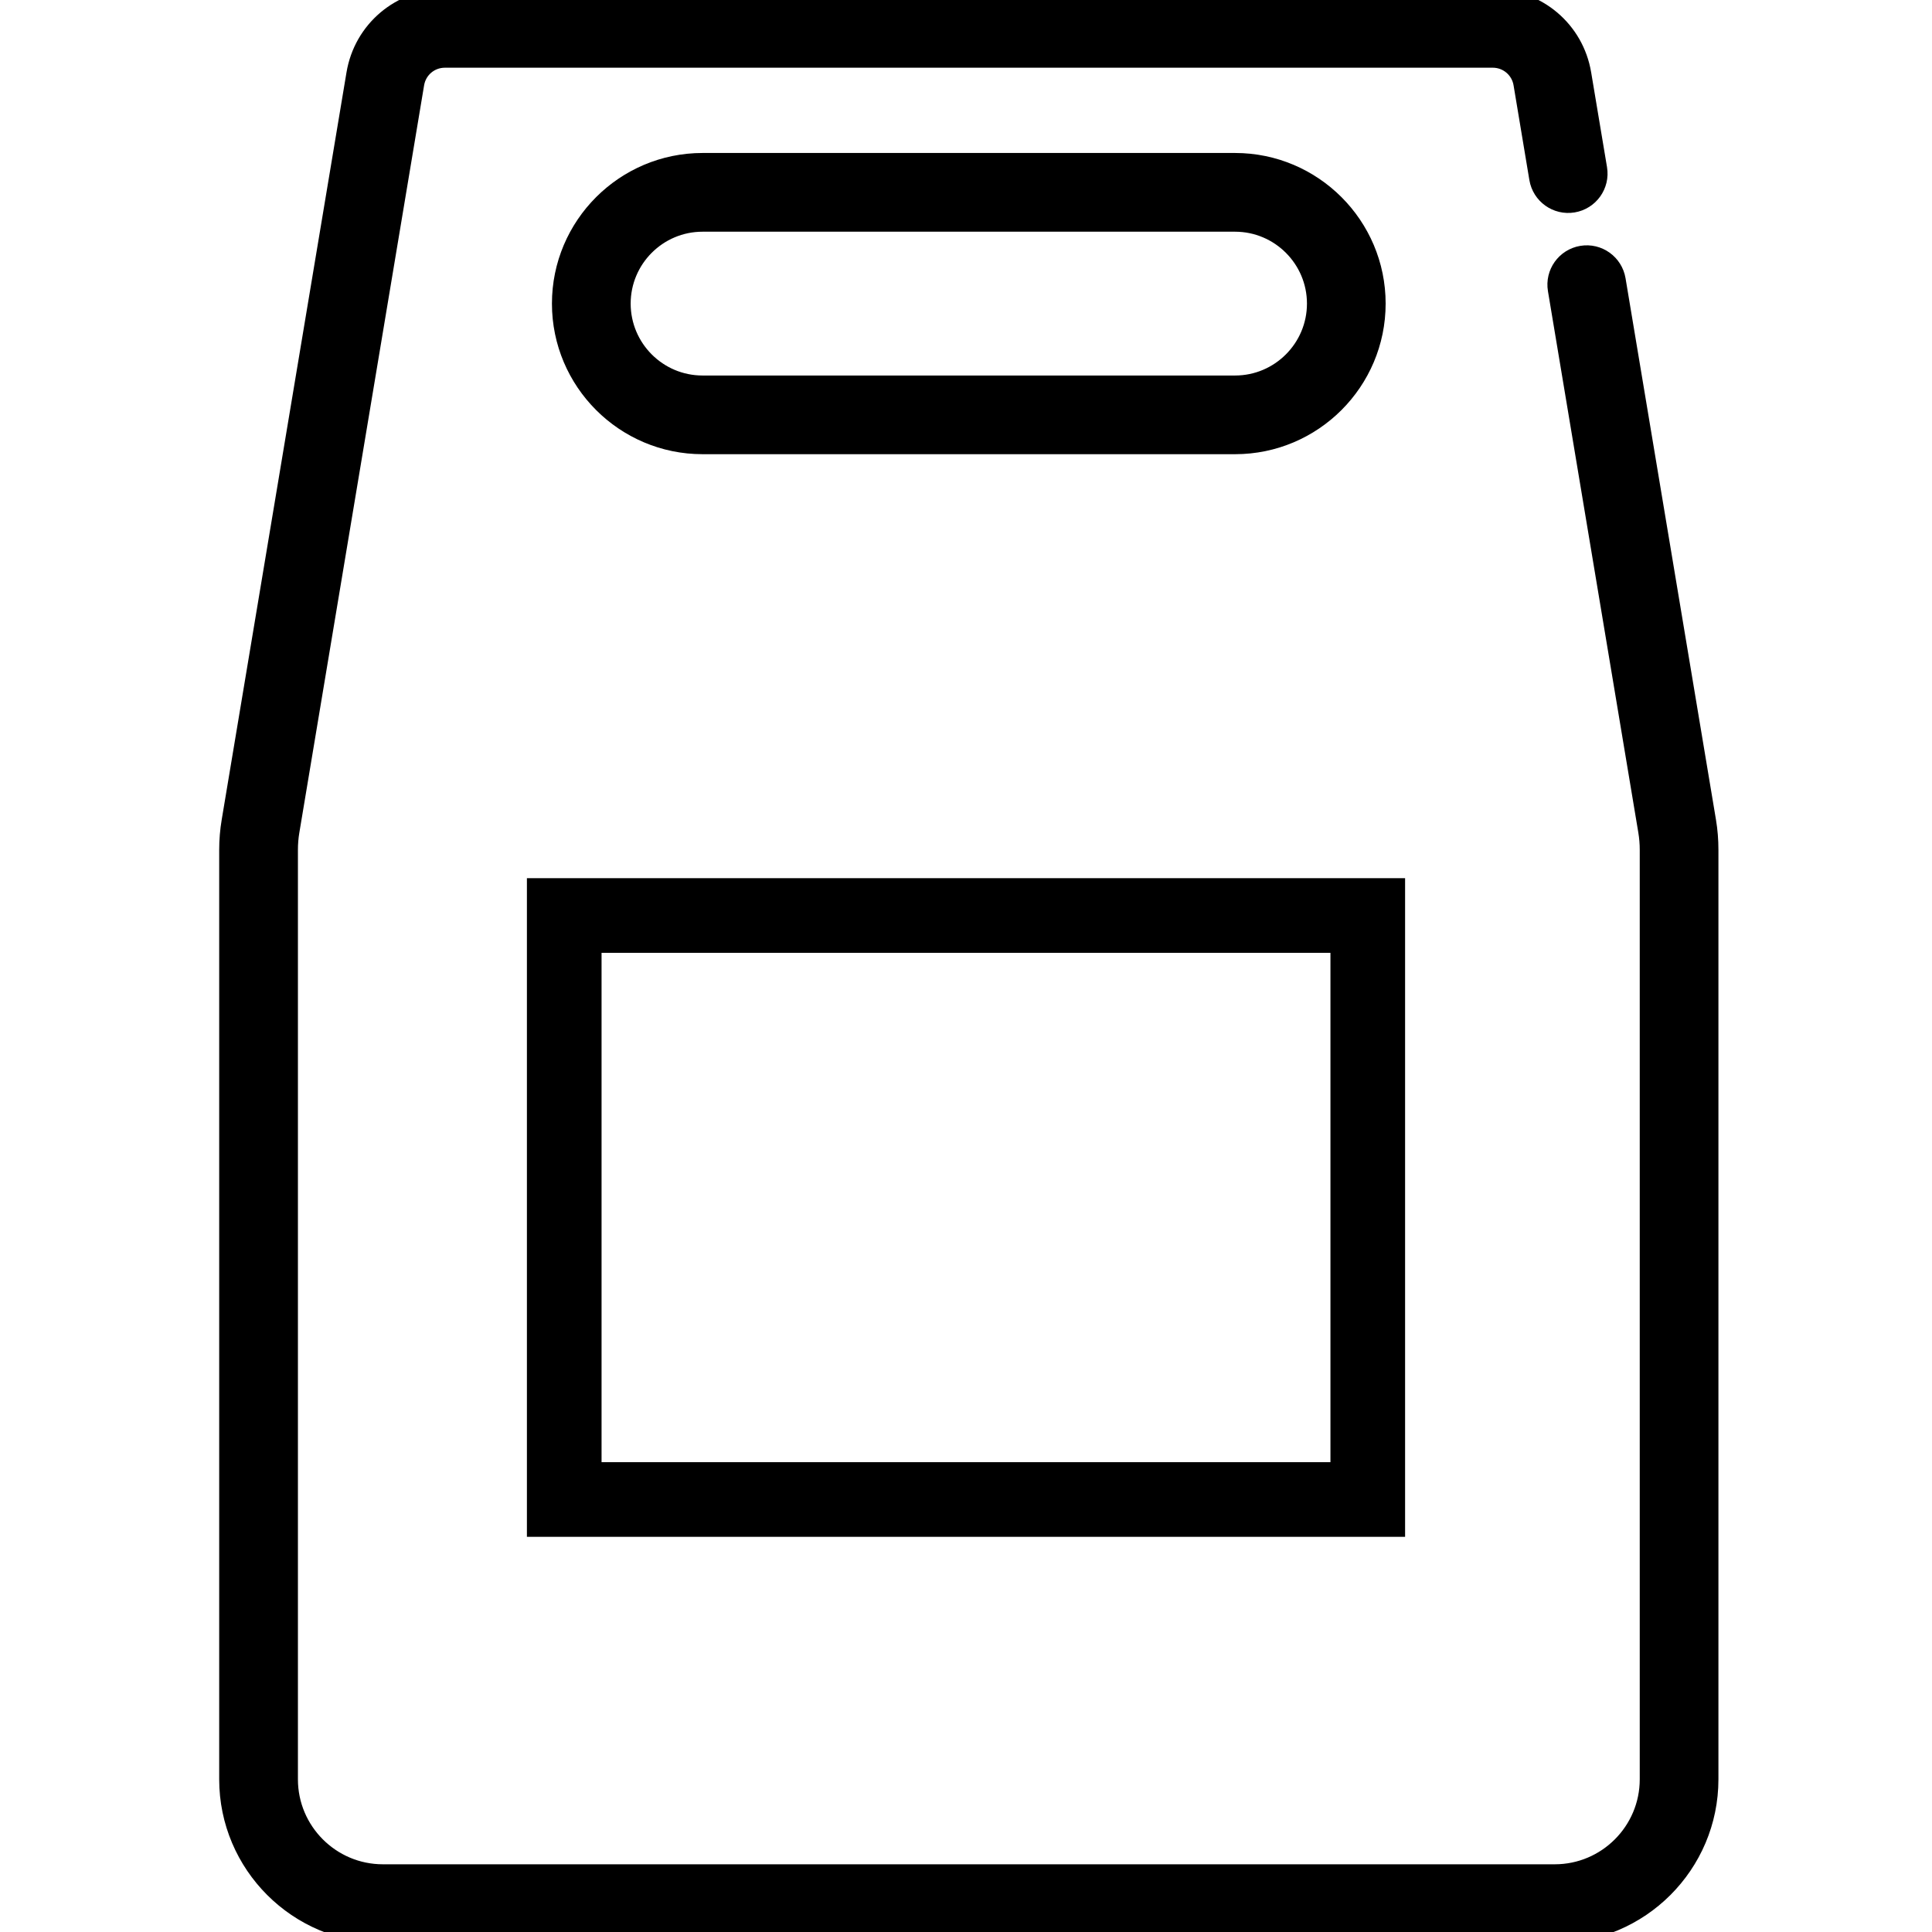 <svg width="44" height="44" viewBox="0 0 44 44" fill="none" xmlns="http://www.w3.org/2000/svg">
    <g clip-path="url(#clip0)">
        <path d="M38.833 18.707L36.774 6.378C36.715 6.025 36.382 5.787 36.031 5.846C35.678 5.905 35.441 6.239 35.5 6.59L37.558 18.919C37.582 19.062 37.594 19.208 37.594 19.353V40.523C37.594 41.727 36.614 42.708 35.409 42.708H8.72C7.515 42.708 6.535 41.727 6.535 40.523V19.353C6.535 19.208 6.547 19.062 6.571 18.92L9.412 1.902C9.471 1.549 9.773 1.292 10.132 1.292H33.997C34.355 1.292 34.658 1.549 34.717 1.902L35.077 4.06C35.136 4.412 35.469 4.65 35.821 4.591C36.173 4.532 36.411 4.199 36.352 3.847L35.991 1.689C35.828 0.71 34.989 0 33.997 0H10.132C9.139 0 8.301 0.71 8.138 1.689L5.296 18.707C5.26 18.92 5.242 19.137 5.242 19.353V40.523C5.242 42.44 6.802 44 8.72 44H35.409C37.326 44 38.886 42.44 38.886 40.523V19.353C38.886 19.137 38.869 18.92 38.833 18.707Z" fill="black" stroke="black" stroke-width="0.5"/>
        <path d="M28.128 3.734H16C14.247 3.734 12.82 5.161 12.82 6.914C12.82 8.668 14.247 10.094 16 10.094H28.128C29.881 10.094 31.307 8.668 31.307 6.914C31.307 5.161 29.881 3.734 28.128 3.734ZM28.128 8.802H16C14.959 8.802 14.113 7.955 14.113 6.914C14.113 5.874 14.959 5.027 16 5.027H28.128C29.168 5.027 30.015 5.874 30.015 6.914C30.015 7.955 29.168 8.802 28.128 8.802Z" fill="black" stroke="black" stroke-width="0.5"/>
        <rect x="12.85" y="20.85" width="18.3" height="13.3" stroke="black" stroke-width="1.7"/>
    </g>
    <defs>
        <clipPath>
            <rect width="44" height="44" fill="white"/>
        </clipPath>
    </defs>
</svg>